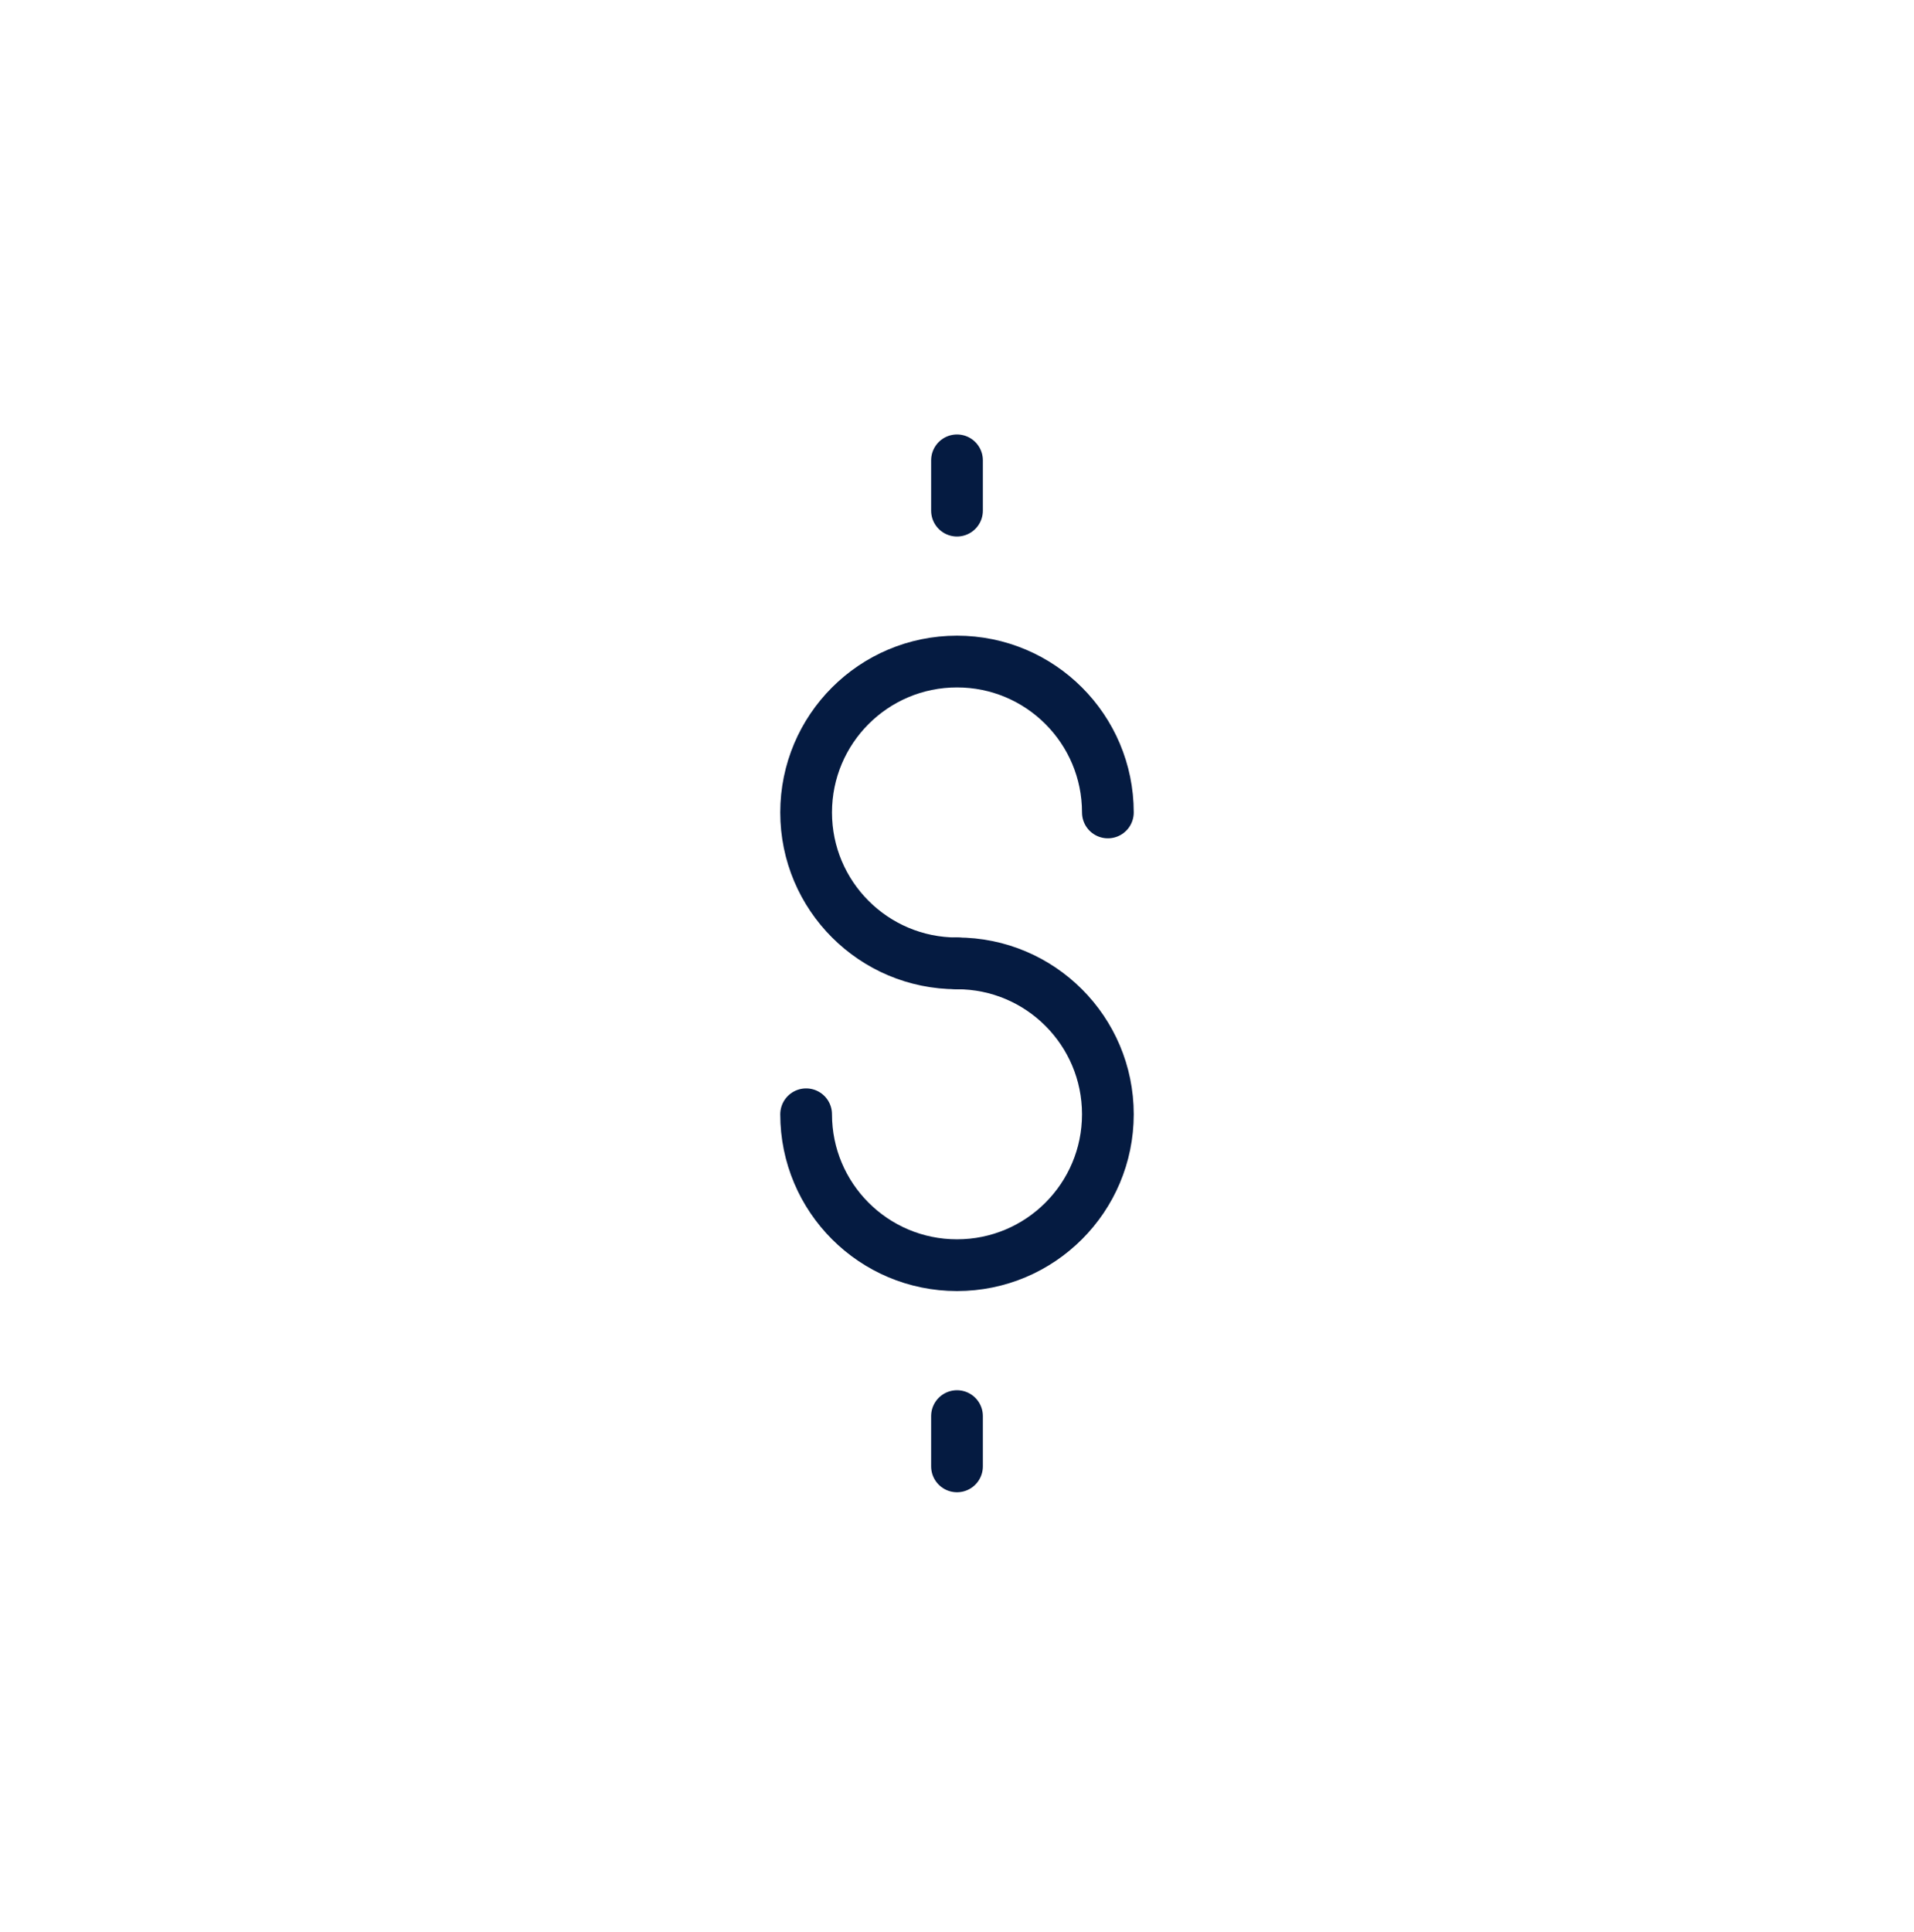 <svg width="111" height="112" viewBox="0 0 111 112" fill="none" xmlns="http://www.w3.org/2000/svg">
<path d="M55.5 82.108V85.024" stroke="#051B41" stroke-width="3" stroke-linecap="round"/>
<path d="M55.5 26.691V29.608" stroke="#051B41" stroke-width="3" stroke-linecap="round"/>
<path d="M46.75 64.608C46.75 69.44 50.667 73.358 55.5 73.358C60.333 73.358 64.25 69.44 64.25 64.608C64.25 59.775 60.333 55.858 55.5 55.858" stroke="#051B41" stroke-width="3" stroke-linecap="round" stroke-linejoin="round"/>
<path d="M64.25 47.108C64.25 42.275 60.333 38.358 55.5 38.358C50.667 38.358 46.75 42.275 46.75 47.108C46.75 51.94 50.667 55.858 55.5 55.858" stroke="#051B41" stroke-width="3" stroke-linecap="round" stroke-linejoin="round"/>
</svg>
